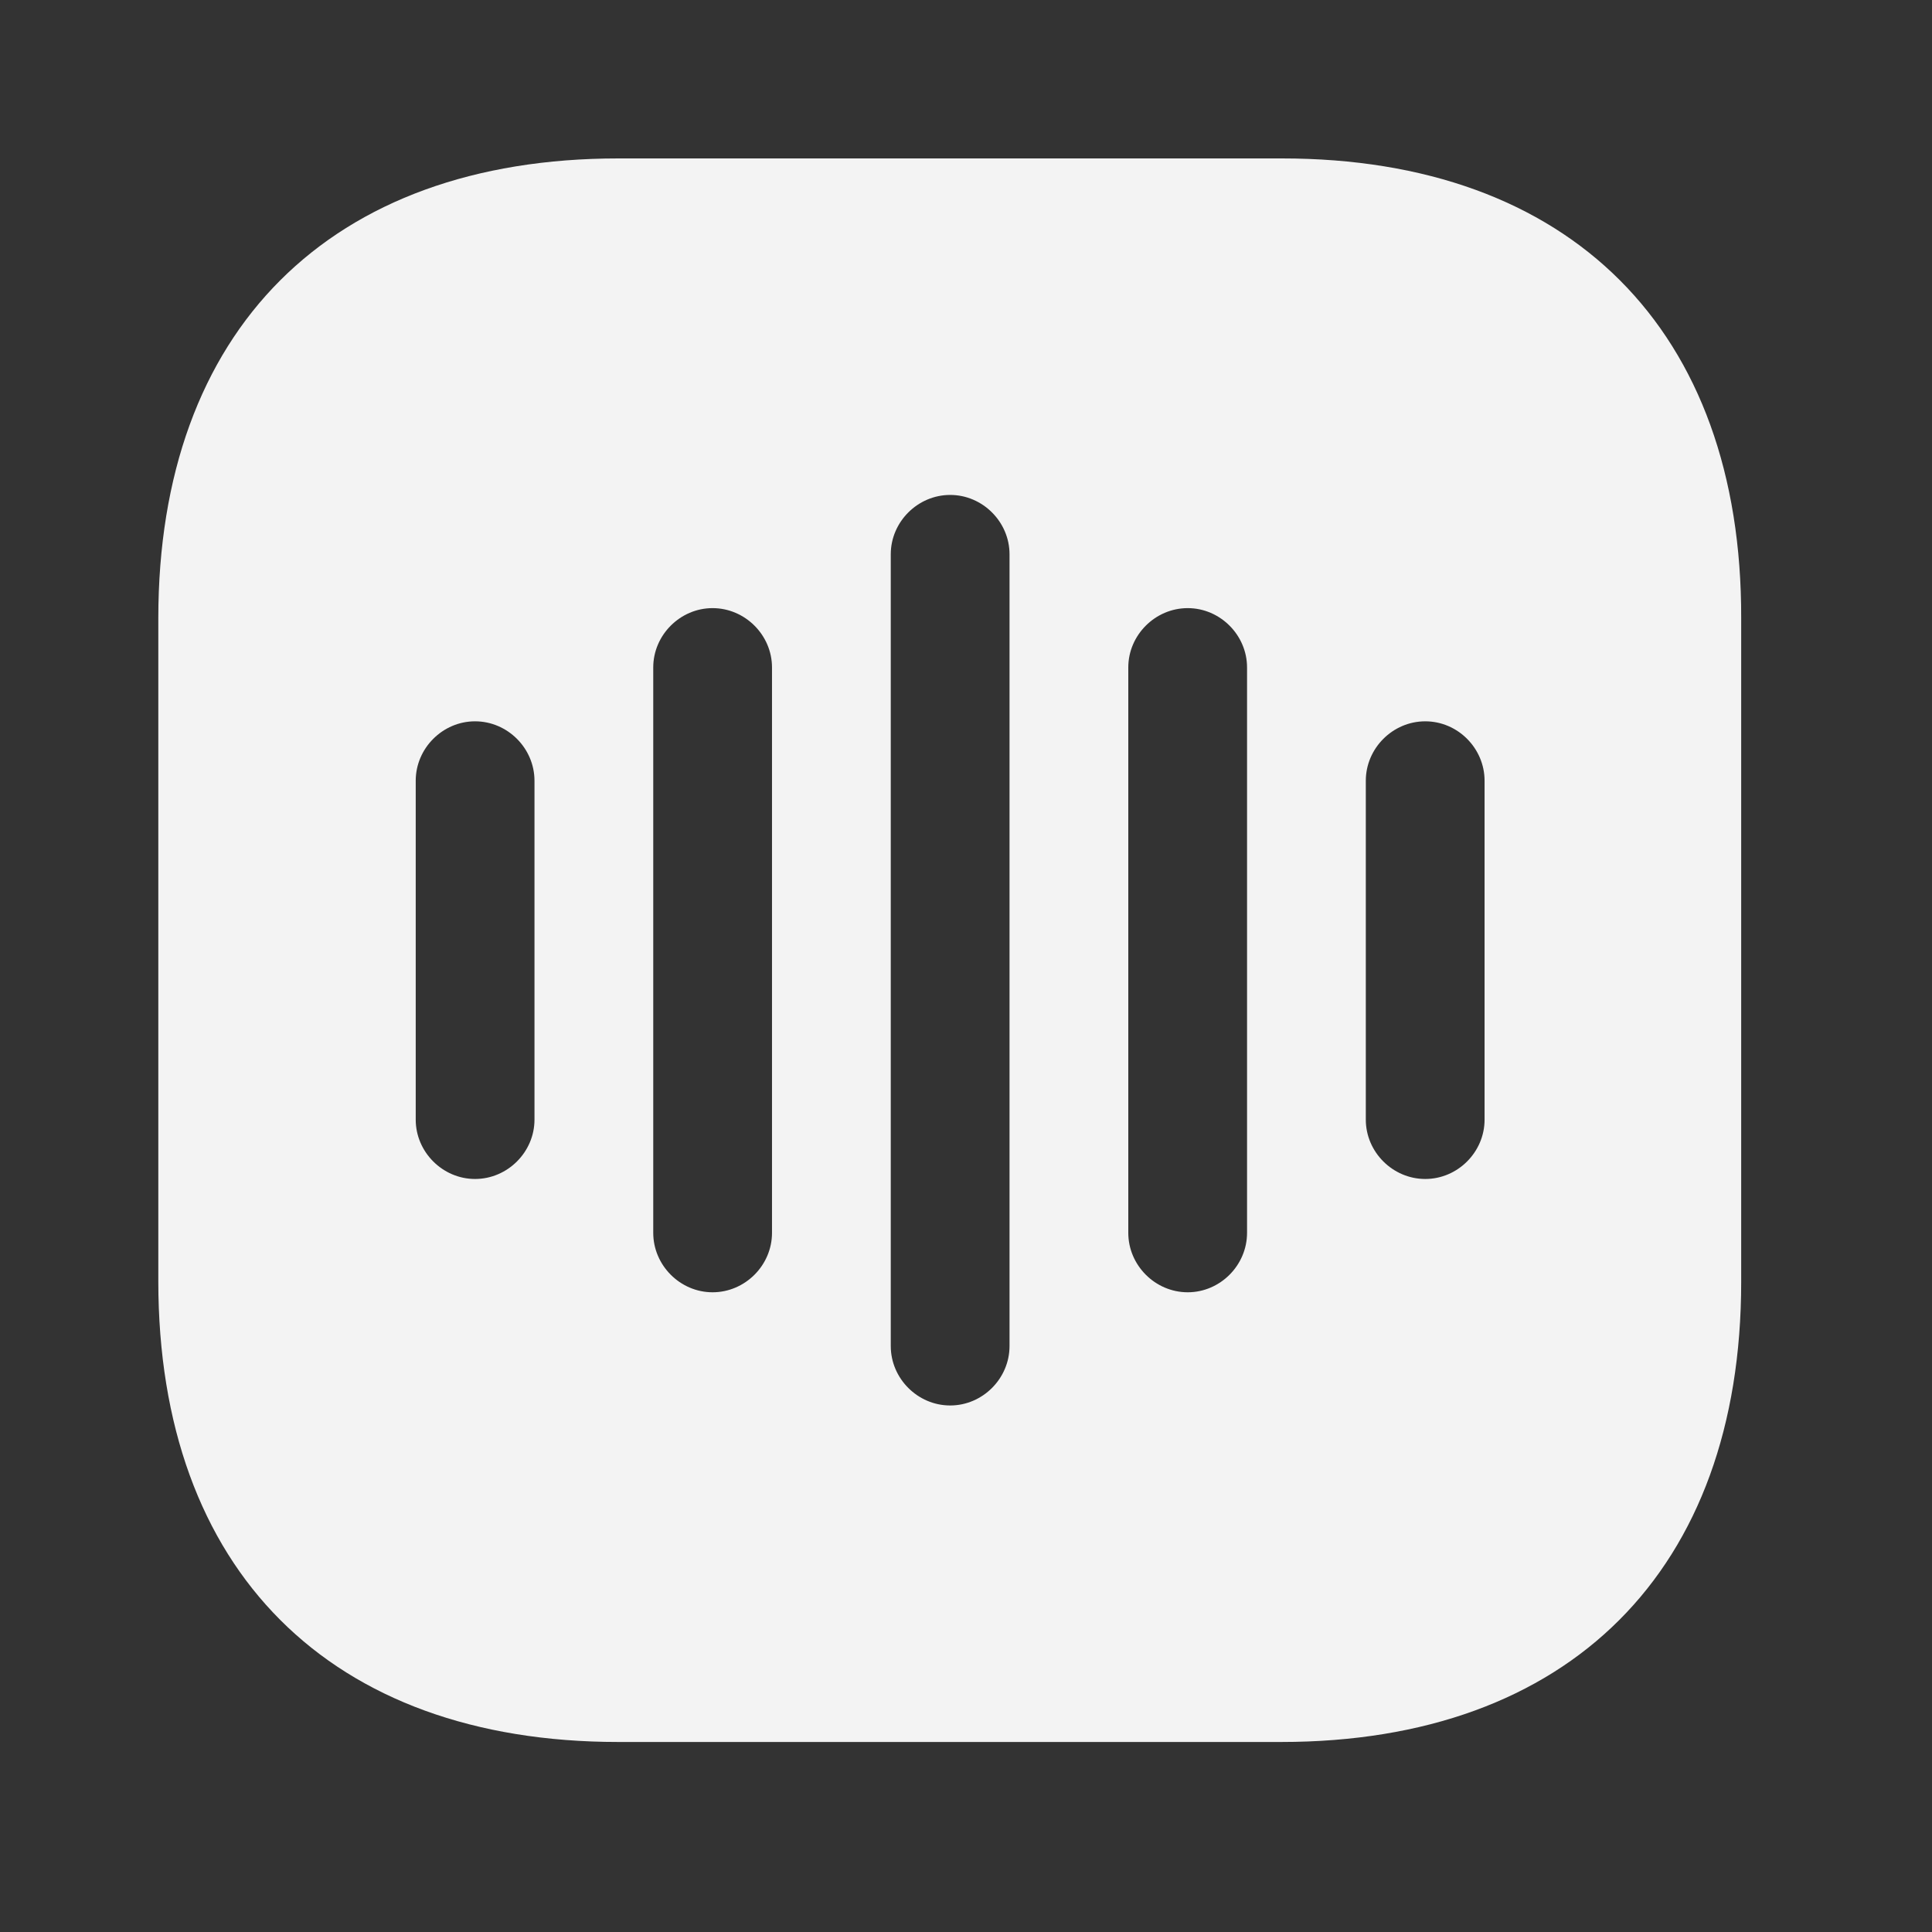 <svg width="17" height="17" viewBox="0 0 17 17" fill="none" xmlns="http://www.w3.org/2000/svg">
<rect x="0" y="0" width="17" height="17" fill="#333333" stroke="none"/>
<path d="M11.28 1.394H5.441C2.905 1.394 1.393 2.905 1.393 5.441V11.273C1.393 13.816 2.905 15.328 5.441 15.328H11.273C13.809 15.328 15.321 13.816 15.321 11.28V5.441C15.328 2.905 13.816 1.394 11.28 1.394ZM4.703 9.852C4.703 10.137 4.466 10.374 4.18 10.374C3.895 10.374 3.658 10.137 3.658 9.852V6.87C3.658 6.584 3.895 6.347 4.18 6.347C4.466 6.347 4.703 6.584 4.703 6.87V9.852ZM6.793 10.848C6.793 11.134 6.556 11.371 6.27 11.371C5.985 11.371 5.748 11.134 5.748 10.848V5.873C5.748 5.588 5.985 5.351 6.27 5.351C6.556 5.351 6.793 5.588 6.793 5.873V10.848ZM8.883 11.844C8.883 12.13 8.646 12.367 8.361 12.367C8.075 12.367 7.838 12.13 7.838 11.844V4.877C7.838 4.592 8.075 4.355 8.361 4.355C8.646 4.355 8.883 4.592 8.883 4.877V11.844ZM10.973 10.848C10.973 11.134 10.736 11.371 10.451 11.371C10.165 11.371 9.928 11.134 9.928 10.848V5.873C9.928 5.588 10.165 5.351 10.451 5.351C10.736 5.351 10.973 5.588 10.973 5.873V10.848ZM13.063 9.852C13.063 10.137 12.827 10.374 12.541 10.374C12.255 10.374 12.018 10.137 12.018 9.852V6.87C12.018 6.584 12.255 6.347 12.541 6.347C12.827 6.347 13.063 6.584 13.063 6.87V9.852Z" fill="#F3F3F3"/>
</svg>
